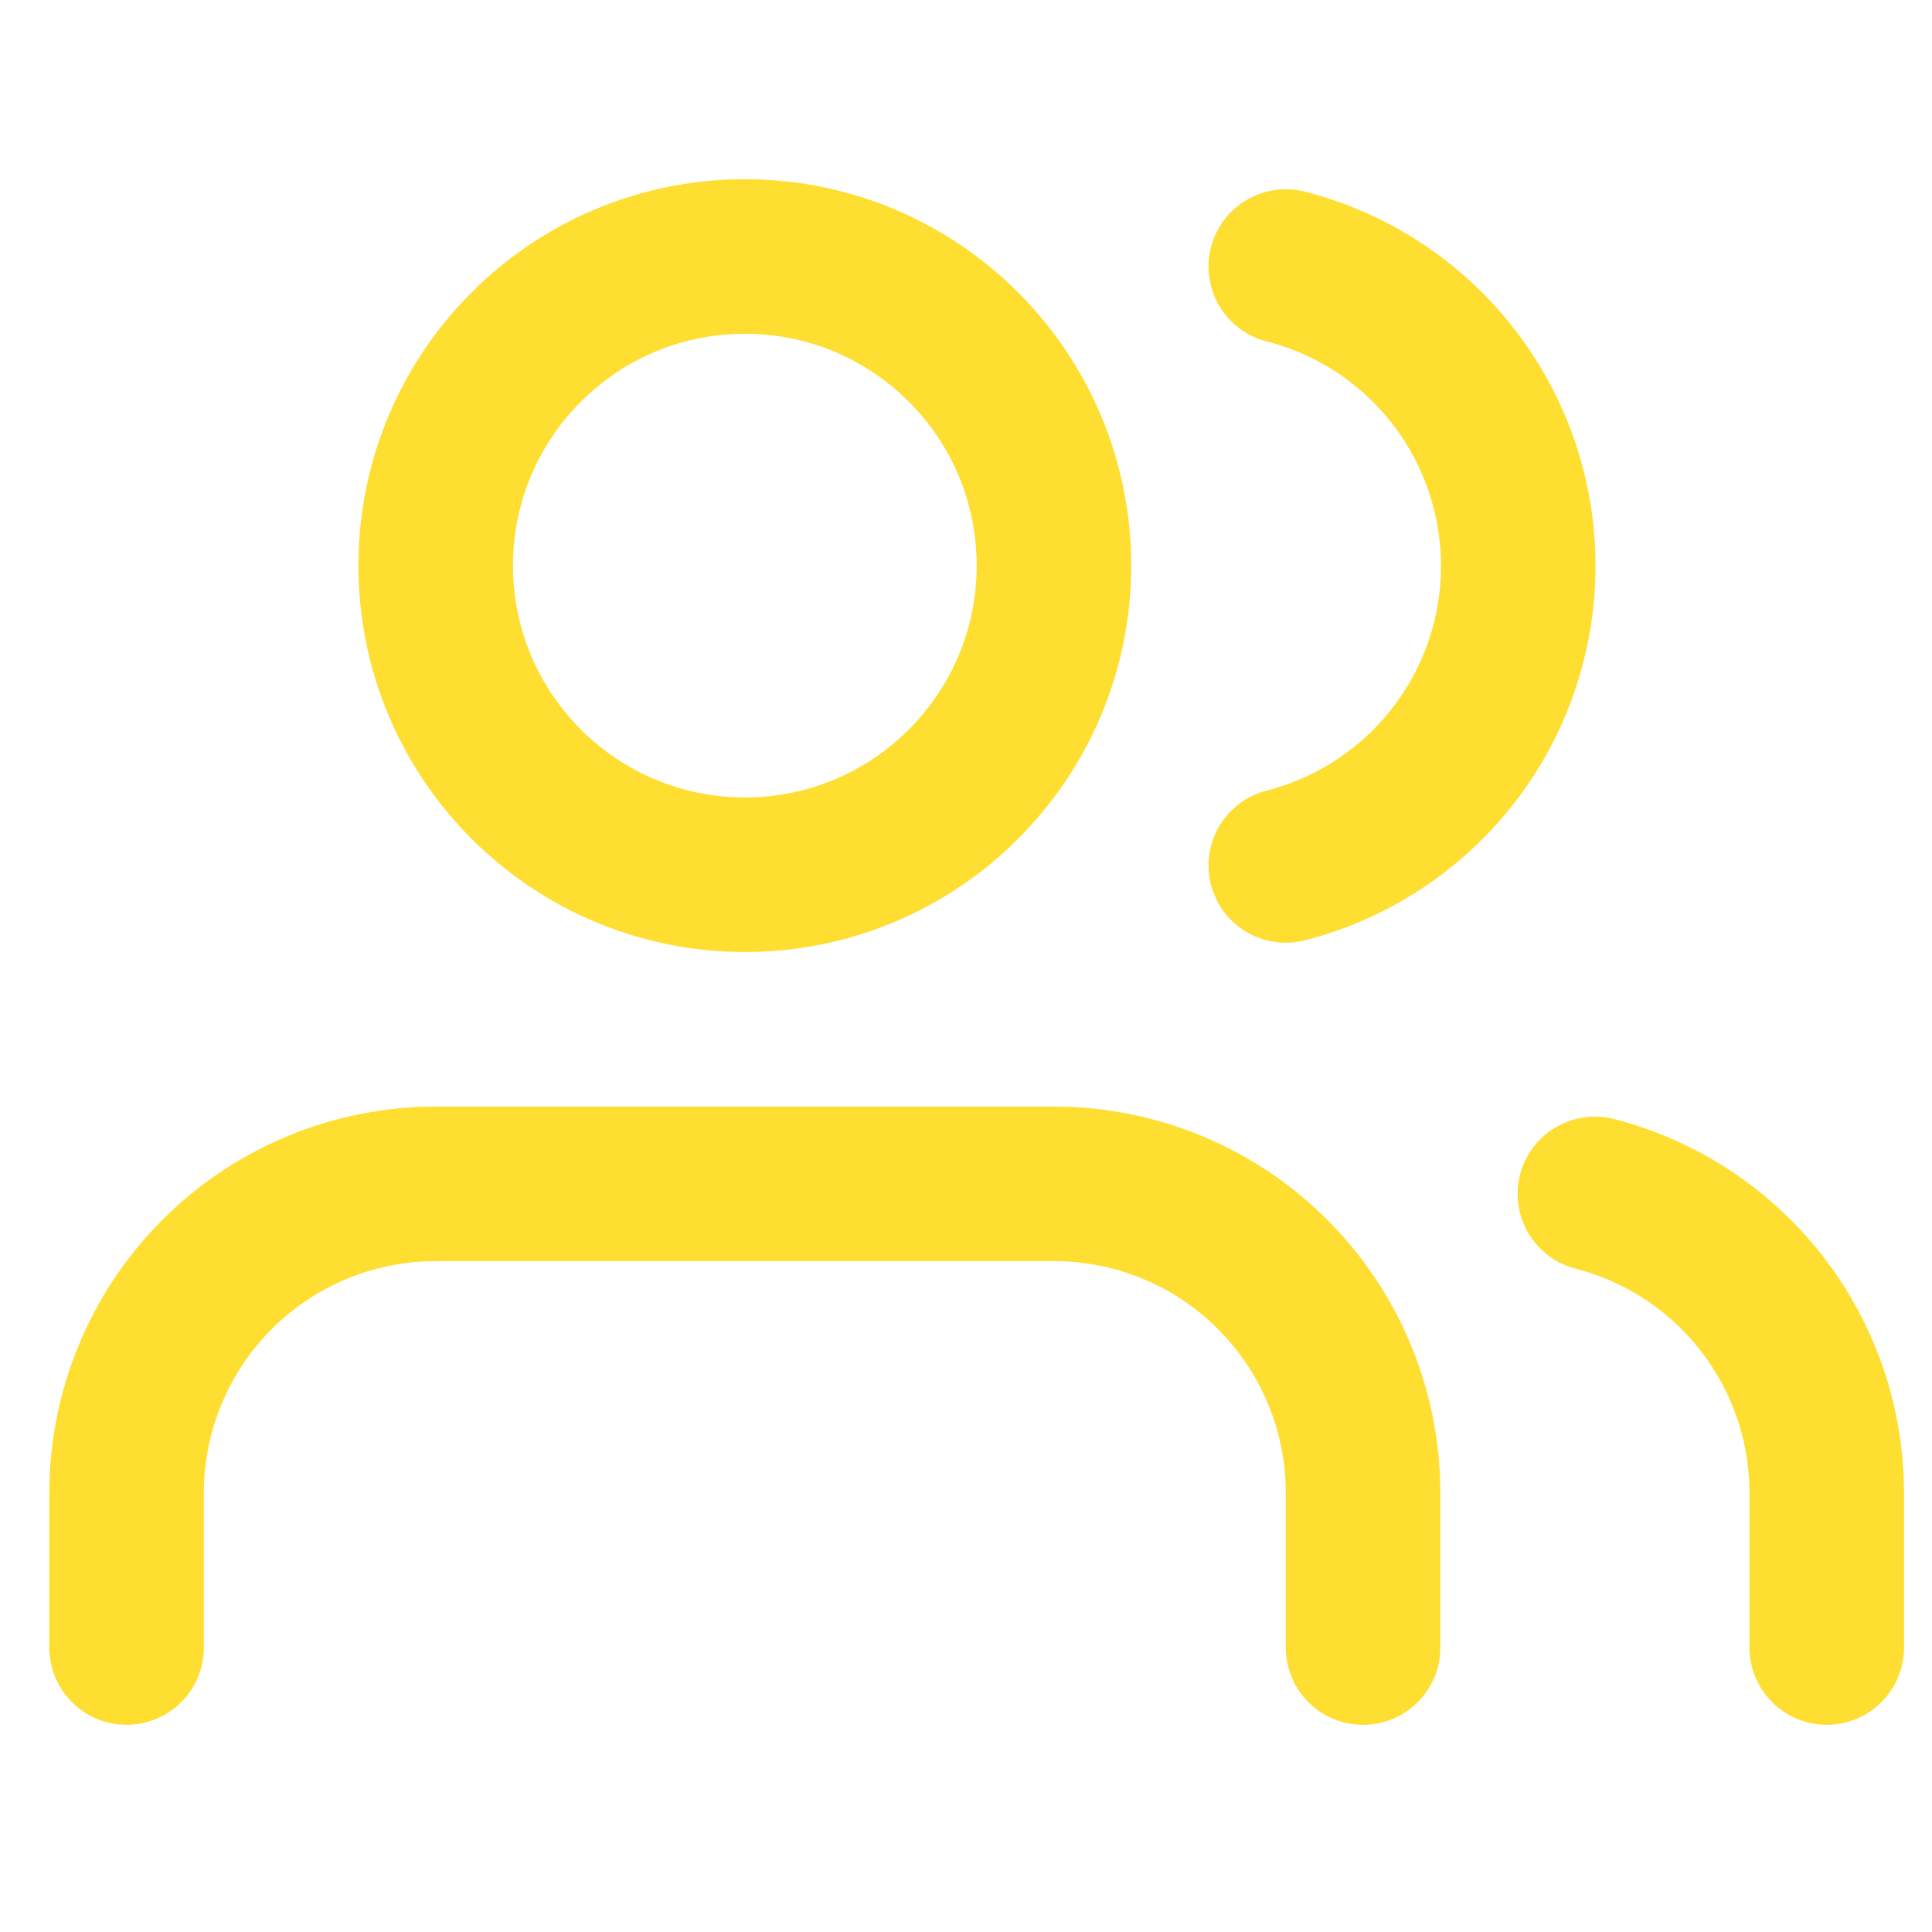 <svg width="25" height="25" viewBox="0 0 25 25" fill="none" xmlns="http://www.w3.org/2000/svg">
<g id="users" clip-path="url(#clip0_4_274)">
<path id="Vector" d="M17.638 21.319V19.319C17.638 18.258 17.217 17.241 16.467 16.49C15.717 15.74 14.699 15.319 13.638 15.319H5.638C4.578 15.319 3.56 15.74 2.81 16.49C2.06 17.241 1.638 18.258 1.638 19.319V21.319" stroke="#FFDE32" stroke-width="2" stroke-linecap="round" stroke-linejoin="round"/>
<path id="Vector_2" d="M9.638 11.319C11.848 11.319 13.638 9.528 13.638 7.319C13.638 5.11 11.848 3.319 9.638 3.319C7.429 3.319 5.638 5.11 5.638 7.319C5.638 9.528 7.429 11.319 9.638 11.319Z" stroke="#FFDE32" stroke-width="2" stroke-linecap="round" stroke-linejoin="round"/>
<path id="Vector_3" d="M23.638 21.319V19.319C23.638 18.433 23.343 17.572 22.8 16.871C22.257 16.171 21.497 15.67 20.638 15.449" stroke="#FFDE32" stroke-width="2" stroke-linecap="round" stroke-linejoin="round"/>
<path id="Vector_4" d="M16.638 3.449C17.499 3.669 18.262 4.169 18.806 4.871C19.351 5.573 19.646 6.436 19.646 7.324C19.646 8.212 19.351 9.075 18.806 9.776C18.262 10.478 17.499 10.978 16.638 11.199" stroke="#FFDE32" stroke-width="2" stroke-linecap="round" stroke-linejoin="round"/>
</g>
<defs>
<clipPath id="clip0_4_274">
<rect width="24" height="24" fill="white" transform="translate(0.638 0.319)"/>
</clipPath>
</defs>
</svg>
